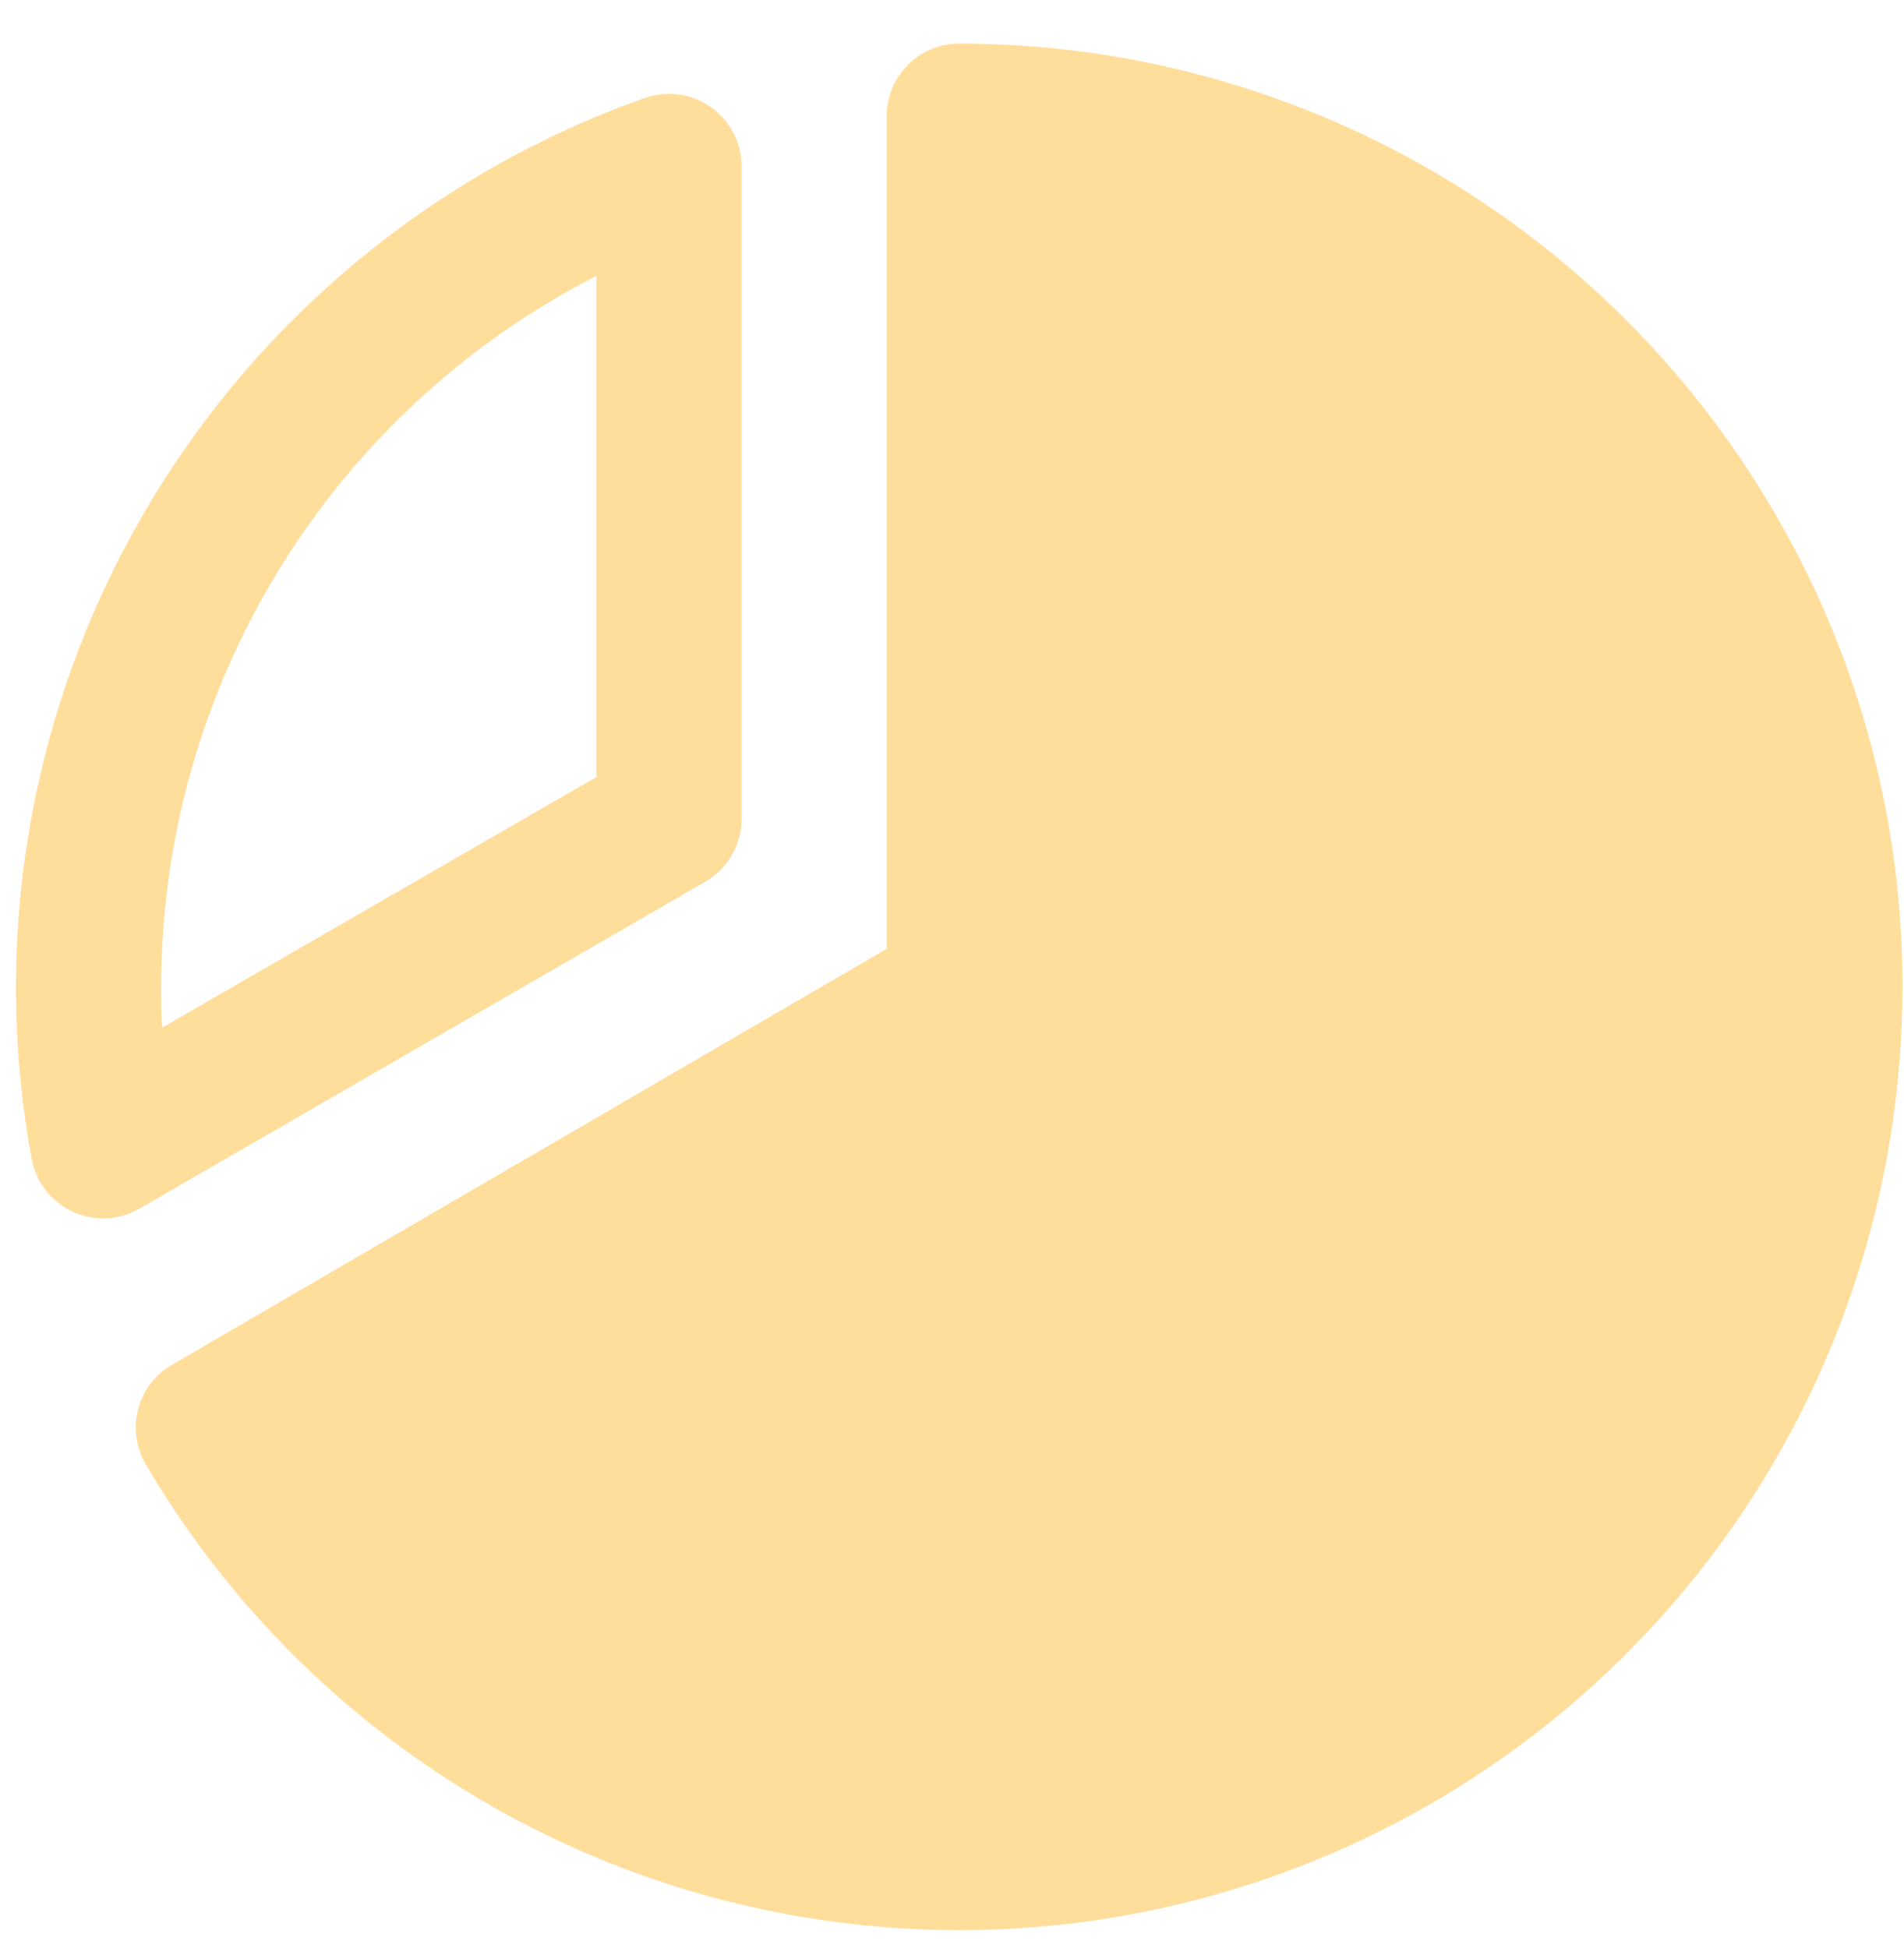 <svg width="43" height="44" viewBox="0 0 43 44" fill="none" xmlns="http://www.w3.org/2000/svg">
<path d="M15.928 19.915C16.177 19.771 16.384 19.565 16.528 19.315C16.672 19.066 16.747 18.784 16.747 18.496V3.749C16.746 3.487 16.682 3.23 16.561 2.999C16.44 2.767 16.265 2.568 16.052 2.418C15.838 2.267 15.592 2.17 15.333 2.135C15.074 2.099 14.81 2.126 14.564 2.213C9.781 3.905 5.759 7.248 3.221 11.641C0.683 16.034 -0.206 21.188 0.716 26.177C0.764 26.435 0.873 26.677 1.034 26.885C1.195 27.092 1.403 27.257 1.642 27.367C1.857 27.467 2.091 27.519 2.328 27.518C2.616 27.518 2.898 27.443 3.147 27.299L15.928 19.915ZM13.47 6.231V17.55L3.663 23.209C3.639 22.9 3.639 22.588 3.639 22.285C3.642 18.964 4.561 15.707 6.296 12.875C8.03 10.042 10.513 7.743 13.47 6.231ZM42.965 22.285C42.966 26.962 41.429 31.509 38.59 35.224C35.751 38.94 31.768 41.619 27.256 42.847C22.744 44.075 17.953 43.783 13.622 42.018C9.292 40.253 5.663 37.112 3.295 33.079C3.184 32.893 3.112 32.687 3.082 32.472C3.052 32.258 3.064 32.04 3.119 31.83C3.173 31.621 3.269 31.424 3.4 31.252C3.531 31.079 3.695 30.935 3.883 30.826L20.025 21.431V2.622C20.025 2.188 20.197 1.771 20.505 1.464C20.812 1.156 21.229 0.984 21.663 0.984C25.38 0.986 29.032 1.96 32.257 3.809C35.481 5.659 38.166 8.32 40.044 11.528C40.066 11.561 40.087 11.593 40.107 11.628C40.128 11.663 40.148 11.704 40.167 11.741C42.005 14.951 42.969 18.586 42.965 22.285Z" fill="#FFDD9B"/>
</svg>
